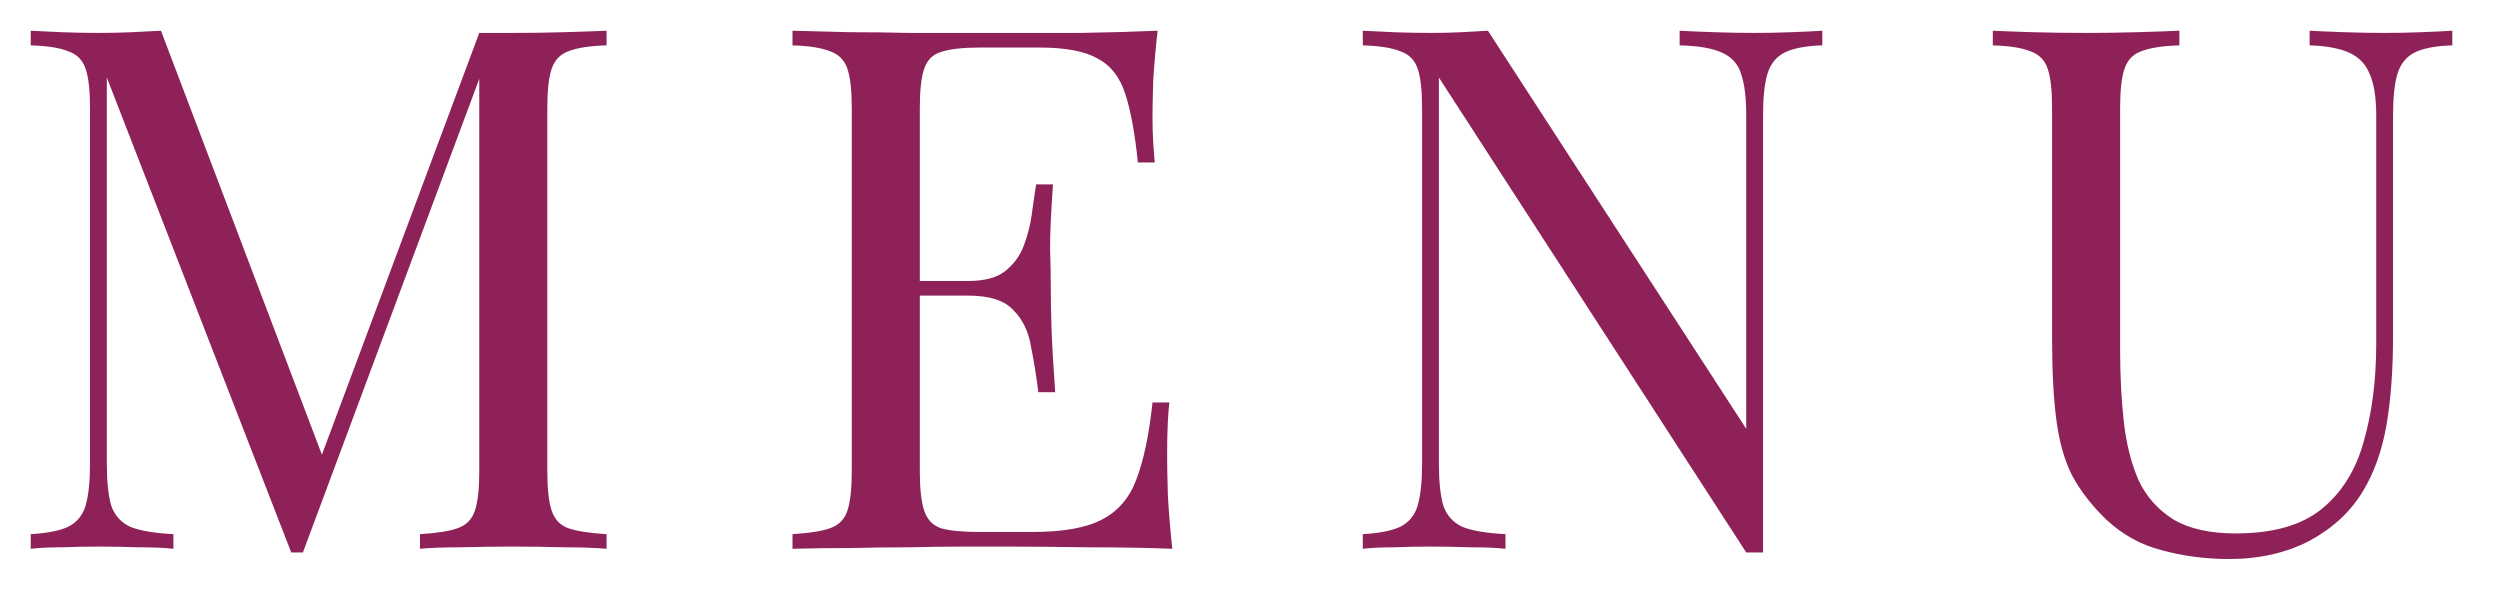 <svg width="41" height="10" viewBox="0 0 41 10" fill="none" xmlns="http://www.w3.org/2000/svg">
<path d="M9.948 0.504V0.744C9.676 0.752 9.468 0.784 9.324 0.84C9.188 0.888 9.096 0.984 9.048 1.128C9 1.264 8.976 1.48 8.976 1.776V7.728C8.976 8.016 9 8.232 9.048 8.376C9.096 8.52 9.188 8.616 9.324 8.664C9.468 8.712 9.676 8.744 9.948 8.76V9C9.764 8.984 9.532 8.976 9.252 8.976C8.98 8.968 8.704 8.964 8.424 8.964C8.112 8.964 7.82 8.968 7.548 8.976C7.276 8.976 7.056 8.984 6.888 9V8.76C7.16 8.744 7.364 8.712 7.5 8.664C7.644 8.616 7.74 8.52 7.788 8.376C7.836 8.232 7.86 8.016 7.86 7.728V1.128L7.908 1.164L4.968 9.06H4.776L1.752 1.272V7.608C1.752 7.896 1.776 8.124 1.824 8.292C1.88 8.452 1.984 8.568 2.136 8.64C2.296 8.704 2.532 8.744 2.844 8.76V9C2.7 8.984 2.512 8.976 2.28 8.976C2.048 8.968 1.828 8.964 1.62 8.964C1.42 8.964 1.216 8.968 1.008 8.976C0.808 8.976 0.64 8.984 0.504 9V8.76C0.776 8.744 0.98 8.704 1.116 8.64C1.26 8.568 1.356 8.452 1.404 8.292C1.452 8.124 1.476 7.896 1.476 7.608V1.776C1.476 1.48 1.452 1.264 1.404 1.128C1.356 0.984 1.26 0.888 1.116 0.84C0.98 0.784 0.776 0.752 0.504 0.744V0.504C0.64 0.512 0.808 0.52 1.008 0.528C1.216 0.536 1.42 0.54 1.62 0.54C1.796 0.54 1.976 0.536 2.16 0.528C2.352 0.52 2.512 0.512 2.64 0.504L5.364 7.68L5.16 7.776L7.86 0.54C7.956 0.54 8.048 0.54 8.136 0.54C8.232 0.54 8.328 0.54 8.424 0.54C8.704 0.54 8.98 0.536 9.252 0.528C9.532 0.52 9.764 0.512 9.948 0.504ZM18.985 0.504C18.953 0.784 18.929 1.056 18.913 1.32C18.905 1.584 18.901 1.784 18.901 1.92C18.901 2.064 18.905 2.204 18.913 2.34C18.921 2.468 18.929 2.576 18.937 2.664H18.661C18.613 2.192 18.545 1.82 18.457 1.548C18.369 1.268 18.217 1.072 18.001 0.96C17.793 0.84 17.477 0.78 17.053 0.78H16.057C15.785 0.78 15.577 0.804 15.433 0.852C15.297 0.892 15.205 0.984 15.157 1.128C15.109 1.264 15.085 1.48 15.085 1.776V7.728C15.085 8.016 15.109 8.232 15.157 8.376C15.205 8.52 15.297 8.616 15.433 8.664C15.577 8.704 15.785 8.724 16.057 8.724H16.933C17.437 8.724 17.817 8.656 18.073 8.52C18.337 8.384 18.525 8.164 18.637 7.86C18.757 7.548 18.845 7.128 18.901 6.6H19.177C19.153 6.816 19.141 7.104 19.141 7.464C19.141 7.616 19.145 7.836 19.153 8.124C19.169 8.404 19.193 8.696 19.225 9C18.817 8.984 18.357 8.976 17.845 8.976C17.333 8.968 16.877 8.964 16.477 8.964C16.301 8.964 16.073 8.964 15.793 8.964C15.521 8.964 15.225 8.968 14.905 8.976C14.585 8.976 14.261 8.98 13.933 8.988C13.605 8.988 13.293 8.992 12.997 9V8.76C13.269 8.744 13.473 8.712 13.609 8.664C13.753 8.616 13.849 8.52 13.897 8.376C13.945 8.232 13.969 8.016 13.969 7.728V1.776C13.969 1.48 13.945 1.264 13.897 1.128C13.849 0.984 13.753 0.888 13.609 0.84C13.473 0.784 13.269 0.752 12.997 0.744V0.504C13.293 0.512 13.605 0.52 13.933 0.528C14.261 0.528 14.585 0.532 14.905 0.54C15.225 0.54 15.521 0.54 15.793 0.54C16.073 0.54 16.301 0.54 16.477 0.54C16.845 0.54 17.261 0.54 17.725 0.54C18.197 0.532 18.617 0.52 18.985 0.504ZM16.921 4.608C16.921 4.608 16.921 4.648 16.921 4.728C16.921 4.808 16.921 4.848 16.921 4.848H14.725C14.725 4.848 14.725 4.808 14.725 4.728C14.725 4.648 14.725 4.608 14.725 4.608H16.921ZM17.269 3.024C17.237 3.48 17.221 3.828 17.221 4.068C17.229 4.308 17.233 4.528 17.233 4.728C17.233 4.928 17.237 5.148 17.245 5.388C17.253 5.628 17.273 5.976 17.305 6.432H17.029C16.997 6.176 16.957 5.928 16.909 5.688C16.869 5.44 16.773 5.24 16.621 5.088C16.477 4.928 16.229 4.848 15.877 4.848V4.608C16.141 4.608 16.341 4.556 16.477 4.452C16.621 4.34 16.725 4.2 16.789 4.032C16.853 3.864 16.897 3.692 16.921 3.516C16.945 3.332 16.969 3.168 16.993 3.024H17.269ZM29.886 0.504V0.744C29.614 0.752 29.406 0.792 29.262 0.864C29.126 0.936 29.034 1.052 28.986 1.212C28.938 1.372 28.914 1.6 28.914 1.896V9.06C28.866 9.06 28.818 9.06 28.77 9.06C28.73 9.06 28.686 9.06 28.638 9.06L23.598 1.272V7.608C23.598 7.896 23.622 8.124 23.67 8.292C23.726 8.452 23.83 8.568 23.982 8.64C24.142 8.704 24.378 8.744 24.69 8.76V9C24.546 8.984 24.358 8.976 24.126 8.976C23.894 8.968 23.674 8.964 23.466 8.964C23.266 8.964 23.062 8.968 22.854 8.976C22.654 8.976 22.486 8.984 22.35 9V8.76C22.622 8.744 22.826 8.704 22.962 8.64C23.106 8.568 23.202 8.452 23.25 8.292C23.298 8.124 23.322 7.896 23.322 7.608V1.776C23.322 1.48 23.298 1.264 23.25 1.128C23.202 0.984 23.106 0.888 22.962 0.84C22.826 0.784 22.622 0.752 22.35 0.744V0.504C22.486 0.512 22.654 0.52 22.854 0.528C23.062 0.536 23.266 0.54 23.466 0.54C23.642 0.54 23.81 0.536 23.97 0.528C24.13 0.52 24.274 0.512 24.402 0.504L28.638 7.032V1.896C28.638 1.6 28.61 1.372 28.554 1.212C28.506 1.052 28.402 0.936 28.242 0.864C28.09 0.792 27.858 0.752 27.546 0.744V0.504C27.69 0.512 27.878 0.52 28.11 0.528C28.35 0.536 28.57 0.54 28.77 0.54C28.978 0.54 29.182 0.536 29.382 0.528C29.59 0.52 29.758 0.512 29.886 0.504ZM40.218 0.504V0.744C39.946 0.752 39.738 0.792 39.594 0.864C39.458 0.936 39.366 1.052 39.318 1.212C39.27 1.372 39.246 1.6 39.246 1.896V5.508C39.246 6.068 39.21 6.556 39.138 6.972C39.066 7.388 38.938 7.748 38.754 8.052C38.554 8.388 38.262 8.66 37.878 8.868C37.494 9.068 37.054 9.168 36.558 9.168C36.174 9.168 35.806 9.12 35.454 9.024C35.11 8.936 34.806 8.768 34.542 8.52C34.31 8.296 34.126 8.06 33.99 7.812C33.862 7.564 33.774 7.26 33.726 6.9C33.678 6.54 33.654 6.088 33.654 5.544V1.776C33.654 1.48 33.63 1.264 33.582 1.128C33.534 0.984 33.438 0.888 33.294 0.84C33.158 0.784 32.954 0.752 32.682 0.744V0.504C32.85 0.512 33.07 0.52 33.342 0.528C33.614 0.536 33.906 0.54 34.218 0.54C34.498 0.54 34.774 0.536 35.046 0.528C35.326 0.52 35.558 0.512 35.742 0.504V0.744C35.47 0.752 35.262 0.784 35.118 0.84C34.982 0.888 34.89 0.984 34.842 1.128C34.794 1.264 34.77 1.48 34.77 1.776V5.748C34.77 6.156 34.79 6.544 34.83 6.912C34.87 7.272 34.95 7.592 35.07 7.872C35.198 8.144 35.39 8.36 35.646 8.52C35.902 8.672 36.242 8.748 36.666 8.748C37.274 8.748 37.742 8.616 38.07 8.352C38.406 8.08 38.638 7.708 38.766 7.236C38.902 6.764 38.97 6.232 38.97 5.64V1.896C38.97 1.6 38.934 1.372 38.862 1.212C38.798 1.052 38.686 0.936 38.526 0.864C38.366 0.792 38.15 0.752 37.878 0.744V0.504C38.022 0.512 38.21 0.52 38.442 0.528C38.682 0.536 38.902 0.54 39.102 0.54C39.31 0.54 39.514 0.536 39.714 0.528C39.922 0.52 40.09 0.512 40.218 0.504Z" fill="#8E2258"/>
</svg>
